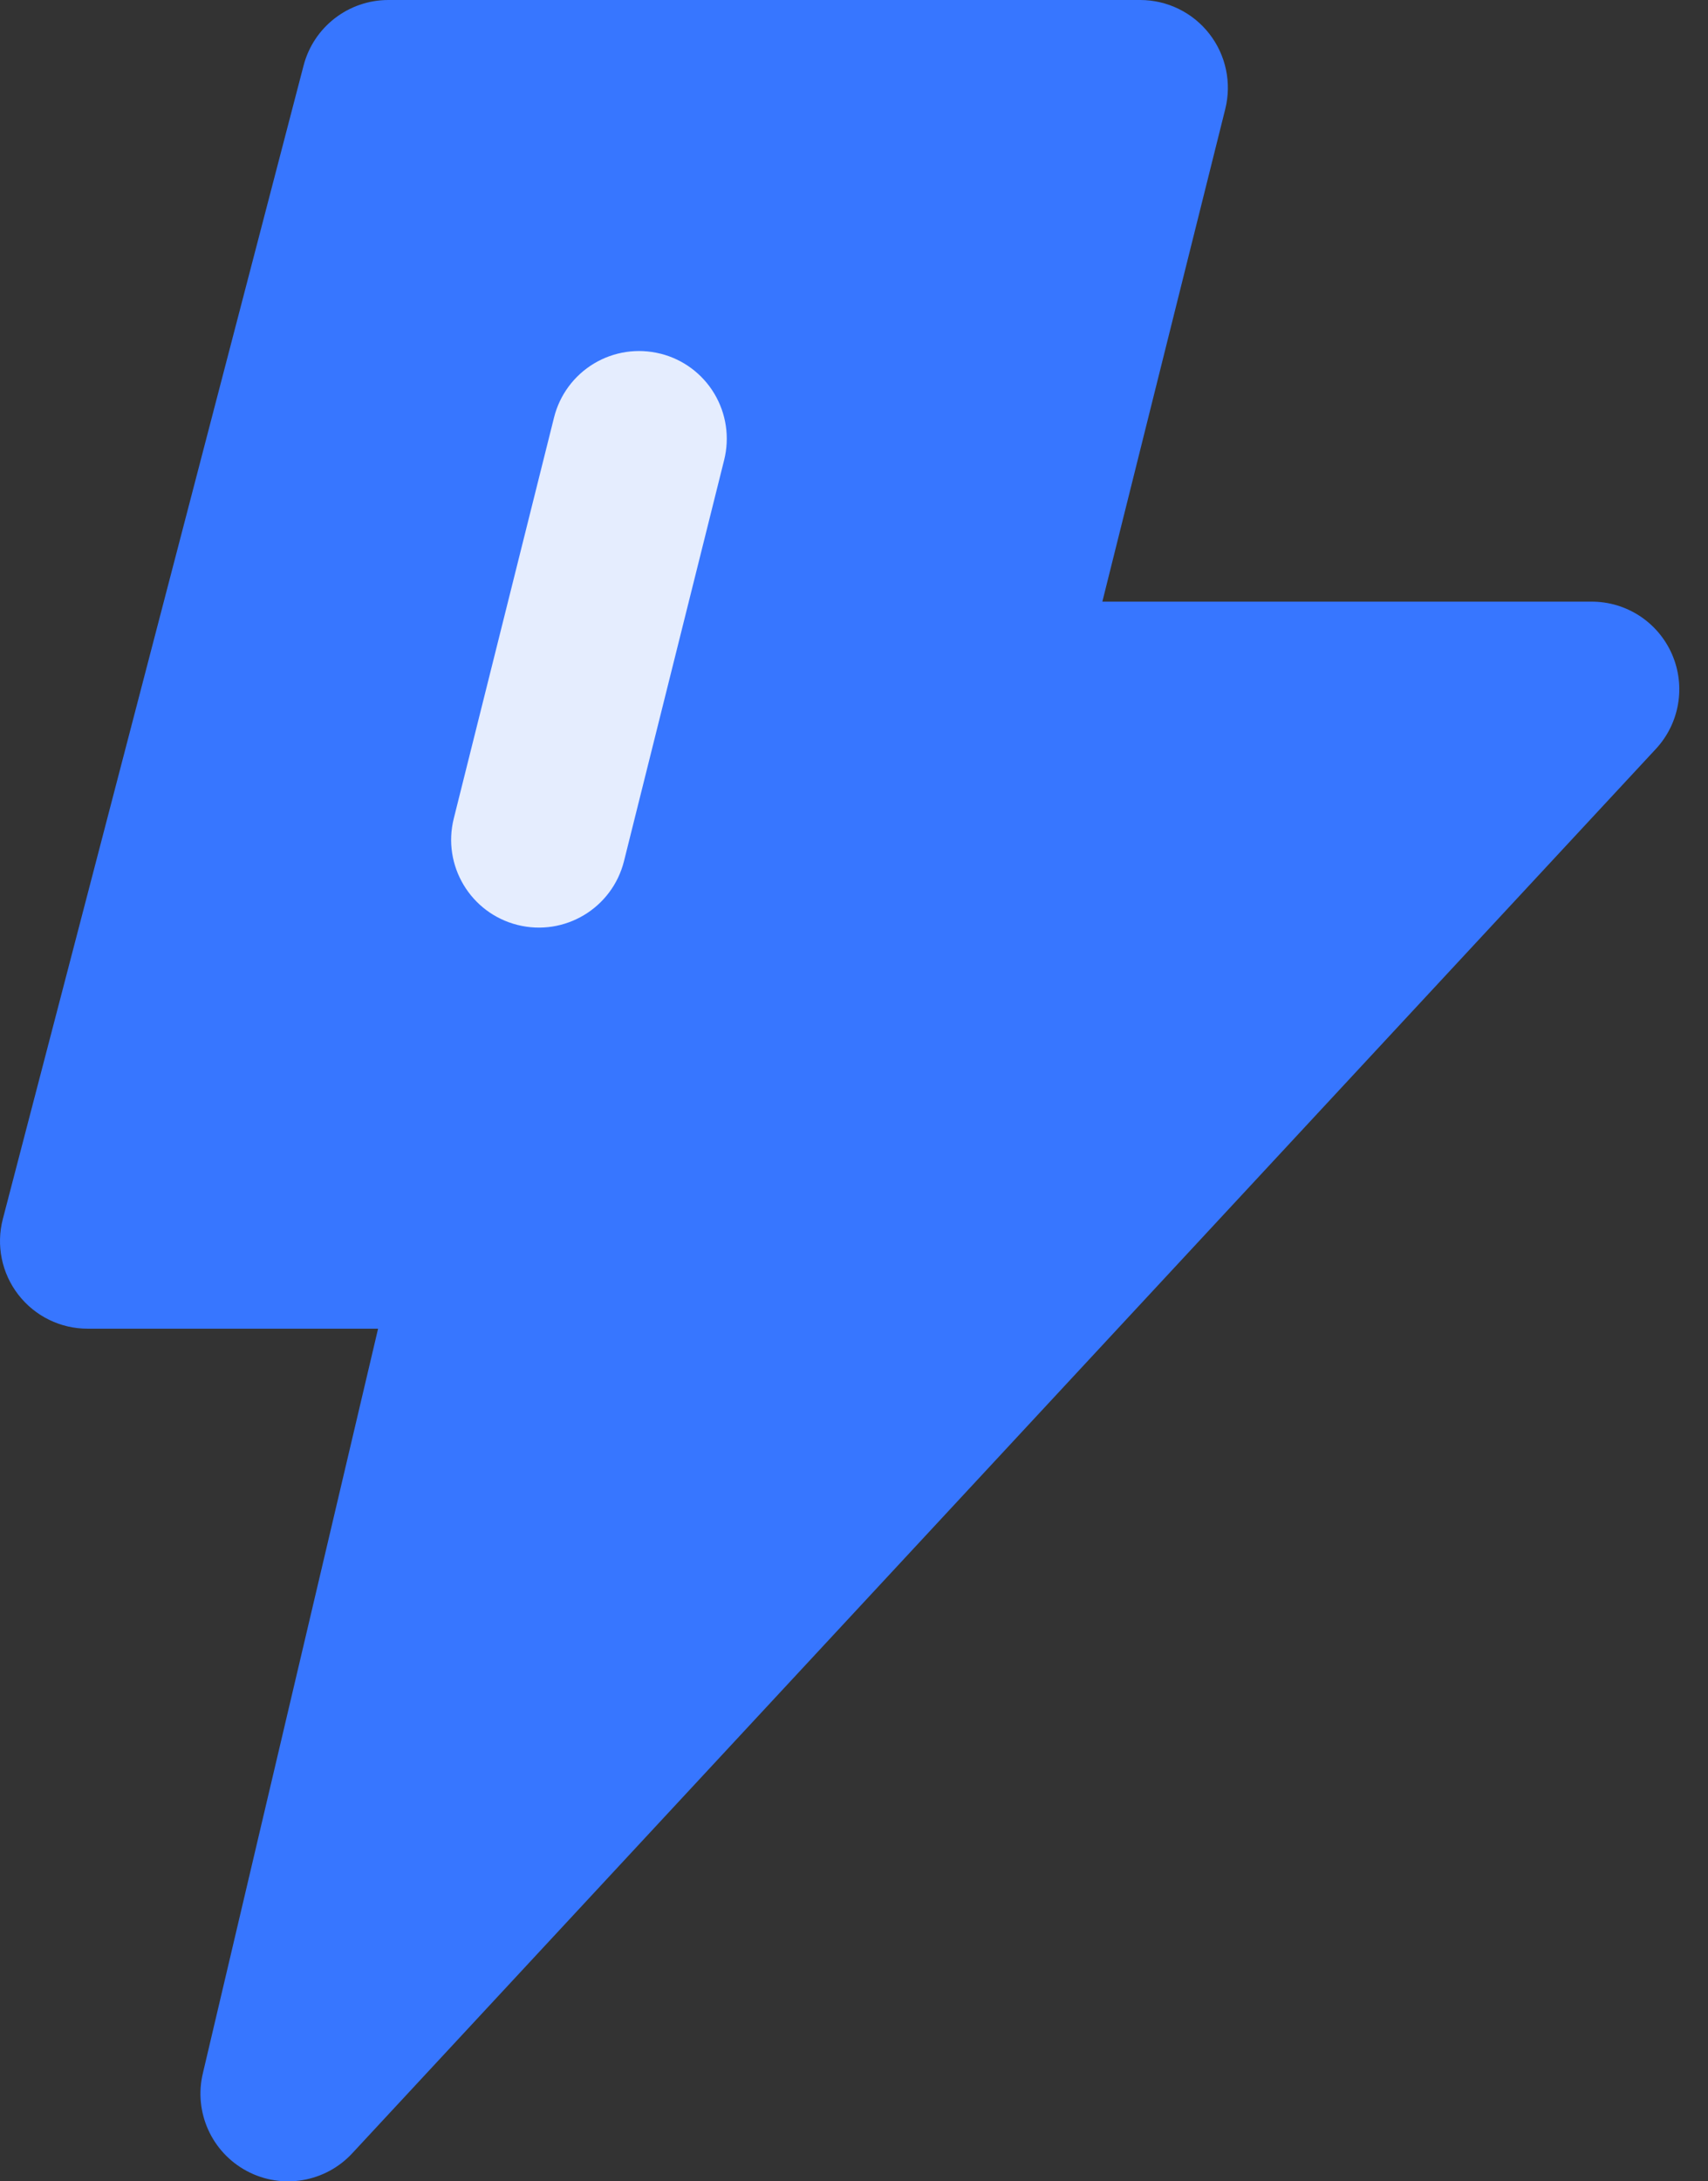 <?xml version="1.0" encoding="UTF-8"?>
<svg width="47px" height="60px" viewBox="0 0 47 60" version="1.1" xmlns="http://www.w3.org/2000/svg" xmlns:xlink="http://www.w3.org/1999/xlink">
    <rect x="0" y="0" width="47" height="60" fill="#333333" stroke="none"/>
    <title>jisu</title>
    <g id="页面-1" stroke="none" stroke-width="1" fill="none" fill-rule="evenodd">
        <g id="切图" transform="translate(-998, -568)" fill-rule="nonzero">
            <g id="jisu" transform="translate(998, 568)">
                <path d="M31.378,5.3273028e-06 C32.12,0.001 32.822,0.344 33.278,0.93 C33.735,1.516 33.896,2.28 33.716,3 L30.334,16.549 L43.789,16.549 C44.752,16.544 45.624,17.113 46.009,17.995 C46.394,18.878 46.217,19.904 45.559,20.607 L9.702,59.219 C8.959,60.029 7.763,60.234 6.793,59.717 C5.823,59.2 5.326,58.093 5.583,57.025 L10.404,36.547 L2.417,36.547 C1.669,36.55 0.962,36.204 0.504,35.612 C0.046,35.02 -0.111,34.249 0.079,33.526 L8.353,1.806 C8.629,0.741 9.591,-0.002 10.692,5.3273028e-06 L31.378,5.3273028e-06 Z" id="形状结合" fill="#3776FF"></path>
                <path d="M18.175,9.728 C18.795,9.883 19.328,10.279 19.656,10.827 C19.985,11.376 20.082,12.032 19.927,12.653 L17.171,23.686 C16.847,24.98 15.536,25.766 14.242,25.442 C12.949,25.118 12.163,23.807 12.487,22.513 L15.246,11.483 C15.401,10.862 15.796,10.329 16.345,9.999 C16.893,9.67 17.55,9.572 18.171,9.728 L18.175,9.728 Z" id="路径" fill="#E5EDFE"></path>
            </g>
        </g>
    </g>
</svg>